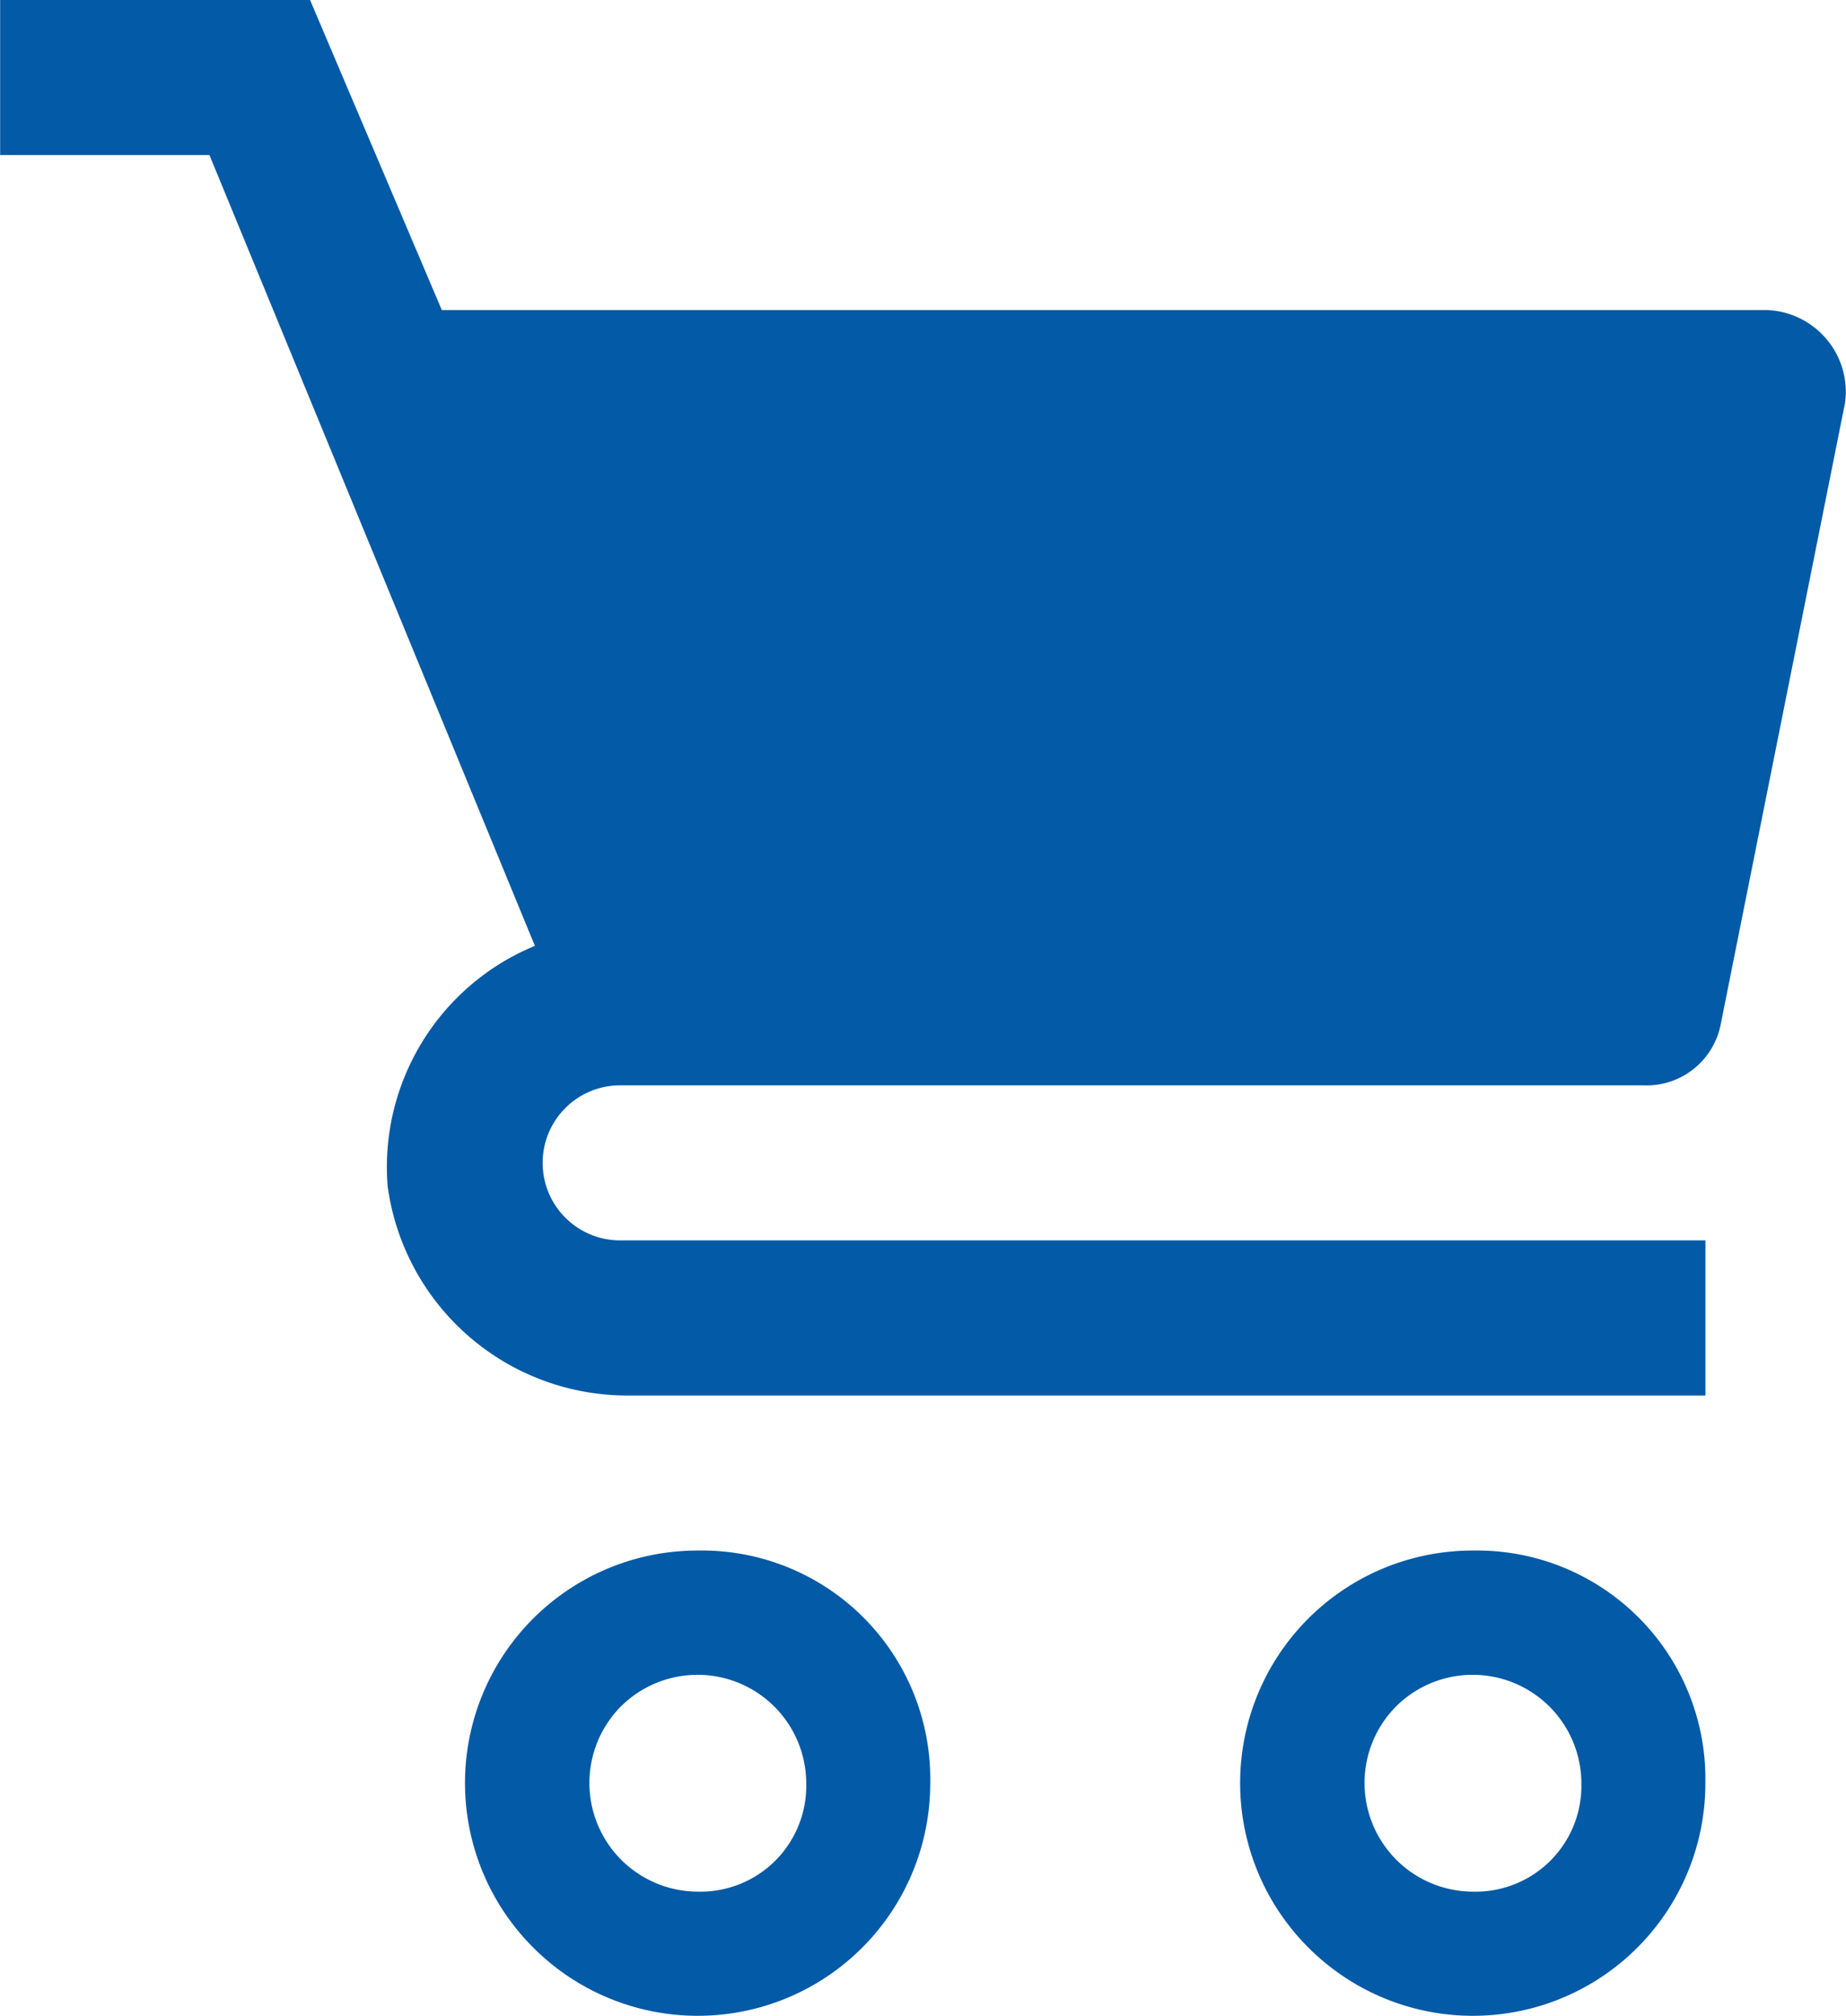 <svg xmlns="http://www.w3.org/2000/svg" xmlns:xlink="http://www.w3.org/1999/xlink" width="25.649" height="28.004" xmlns:v="https://vecta.io/nano"><g fill="#035AA6"><use xlink:href="#B"/><use xlink:href="#B" x="10.77"/><path d="M24.558 4.308H6.139L4.308 0H.002v2.154H2.91l4.522 10.987c-1.335.551-2.161 1.9-2.046 3.339a3.36 3.36 0 0 0 3.339 2.908h14.971v-2.155H8.617c-.595 0-1.077-.482-1.077-1.077s.482-1.077 1.077-1.077h14.217a1.05 1.05 0 0 0 1.077-.862L25.635 5.6c.044-.317-.047-.638-.253-.884s-.504-.394-.824-.408z"/></g><defs ><path id="B" d="M9.694 21.542a3.23 3.23 0 0 0-2.285 5.516 3.23 3.23 0 0 0 5.516-2.285c.016-.862-.32-1.693-.929-2.302s-1.44-.945-2.302-.929zm0 4.739a1.51 1.51 0 0 1-1.066-2.574 1.51 1.51 0 0 1 2.574 1.066 1.47 1.47 0 0 1-1.508 1.508z"/></defs></svg>